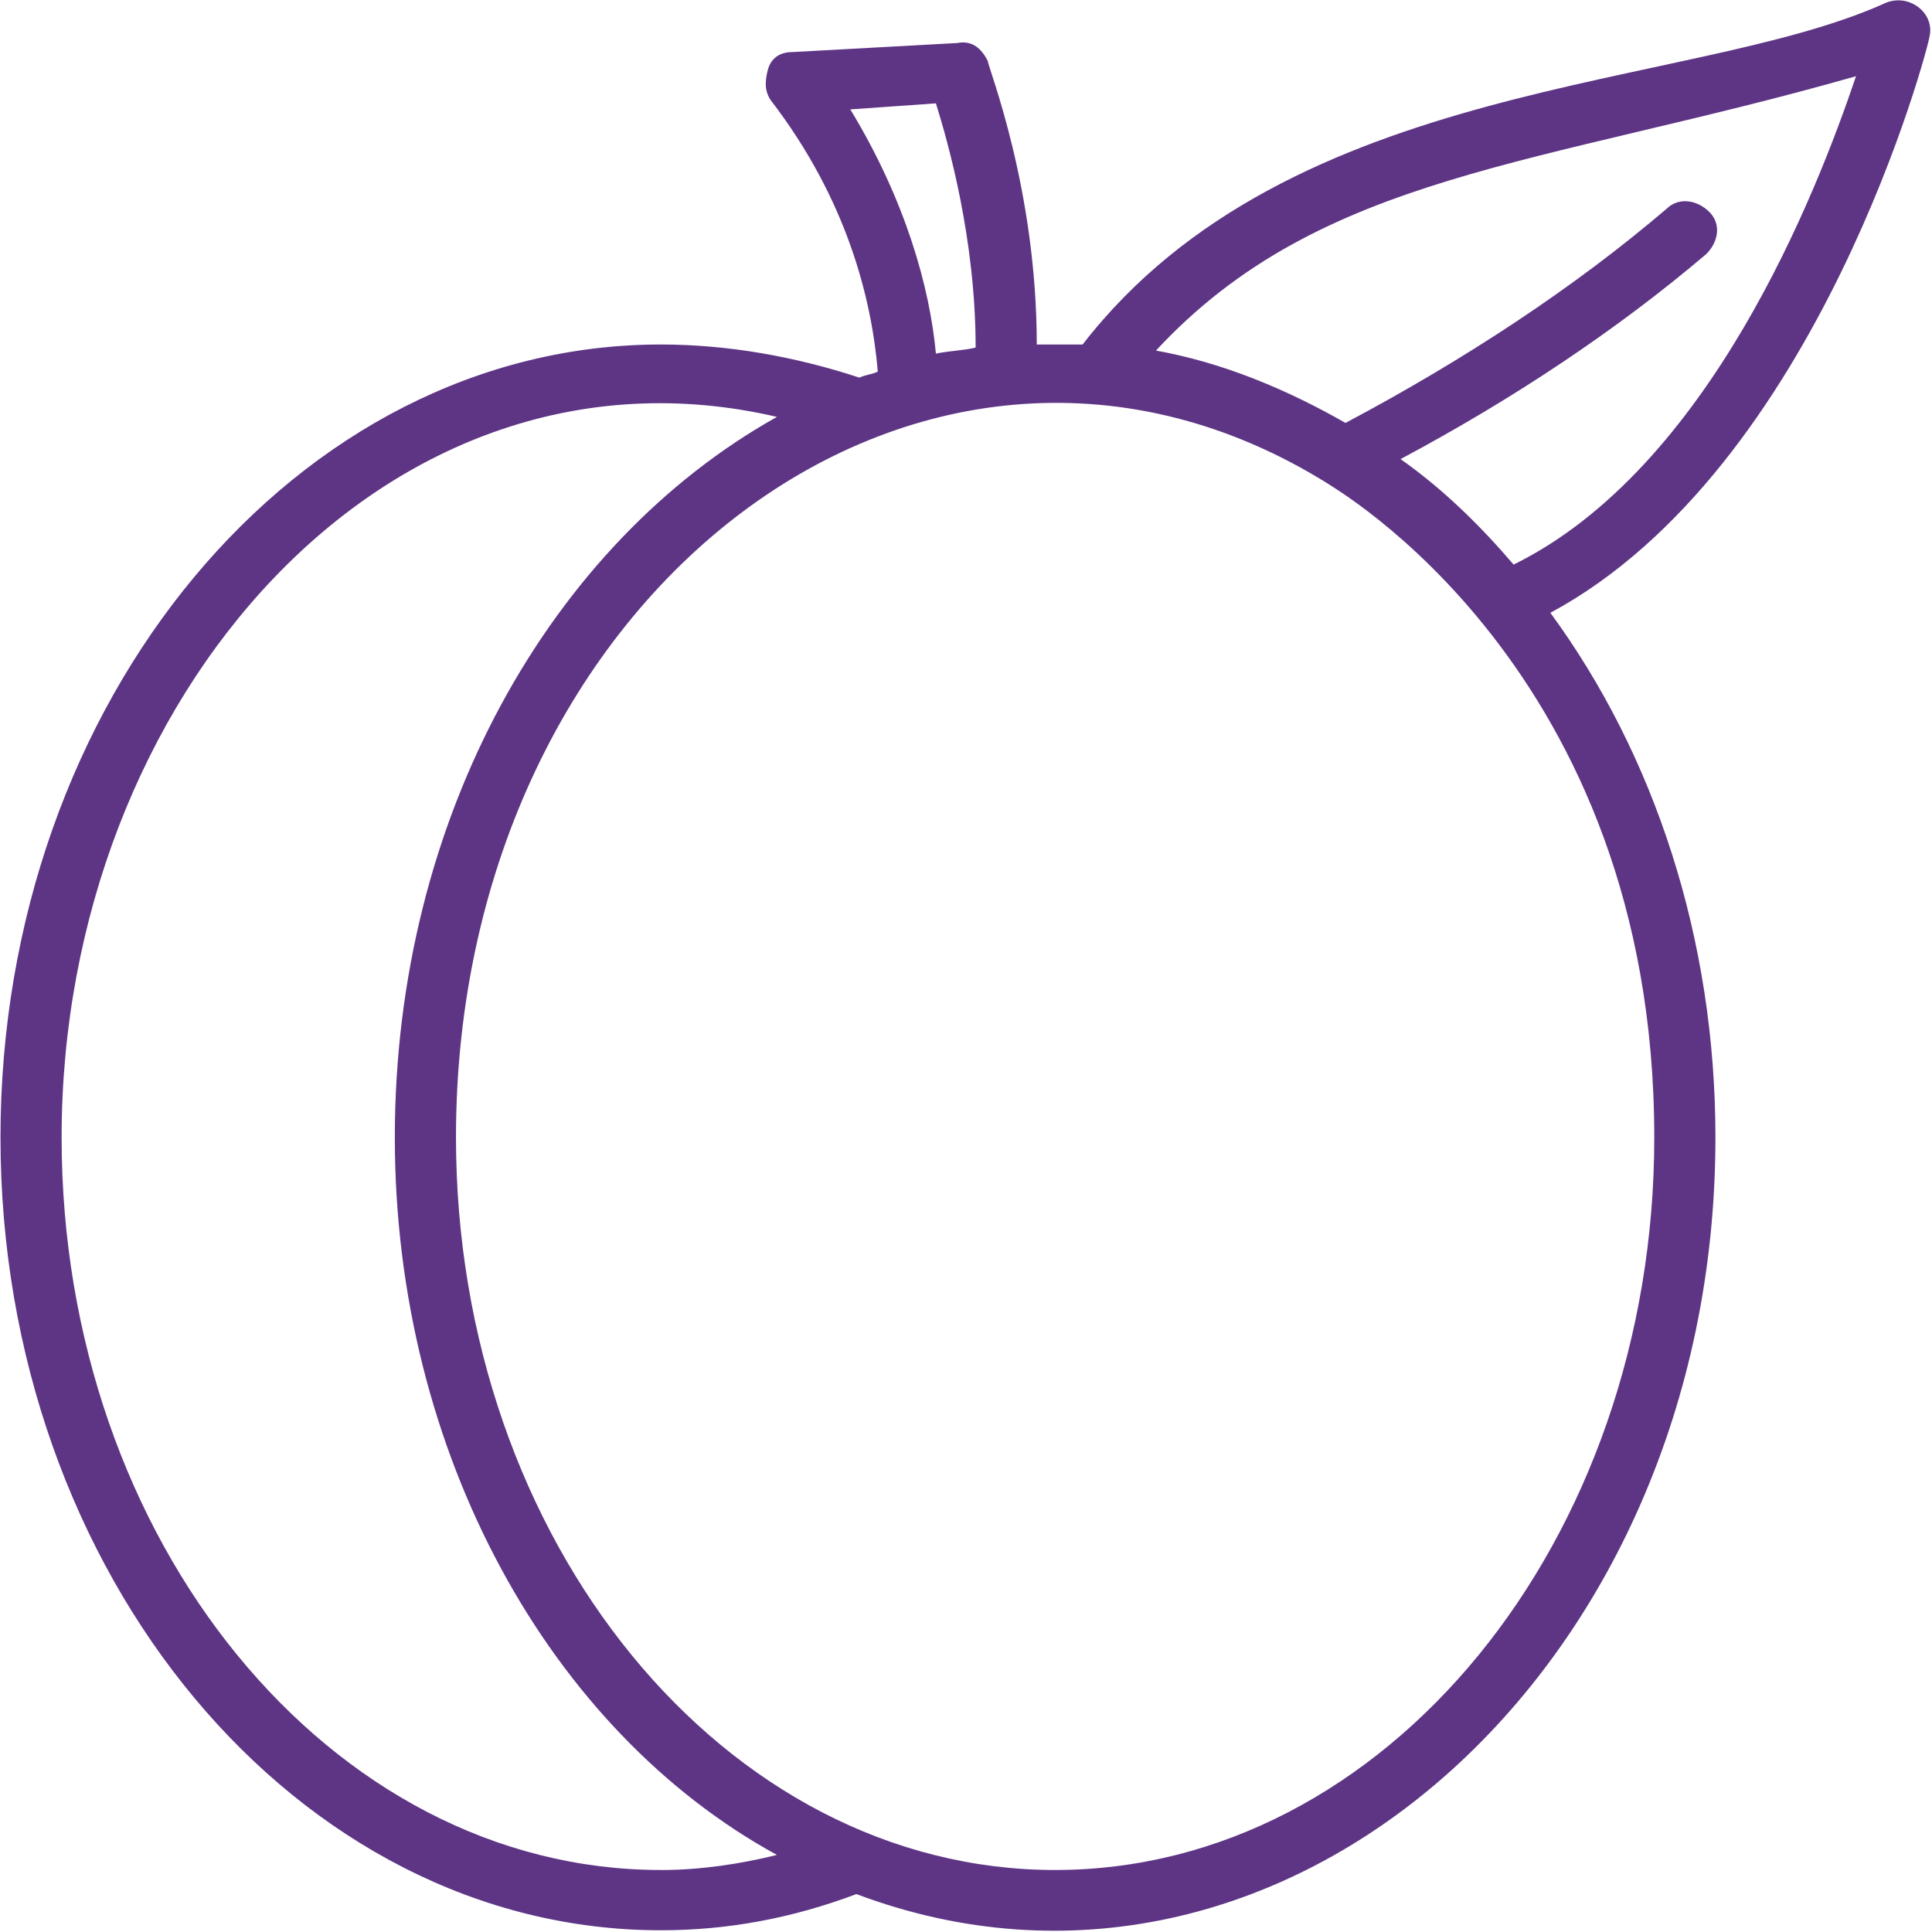 <?xml version="1.0" encoding="UTF-8"?>
<svg xmlns="http://www.w3.org/2000/svg" width="64" height="64" viewBox="0 0 64 64" fill="none">
  <g clip-path="url(#clip0_1_9878)">
    <path d="M21.888 11.412C9.838 11.412 0.016 23.197 0.016 37.678C0.016 52.158 9.839 63.943 21.888 63.943C24.116 63.943 26.243 63.543 28.37 62.744C42.445 68.037 56.826 55.353 56.826 37.677C56.826 31.086 54.8 24.994 51.358 20.3C60.269 15.506 63.914 1.425 63.914 1.225C64.116 0.426 63.205 -0.273 62.395 0.127C55.913 3.023 42.749 2.523 35.863 11.412H34.344C34.344 6.219 32.724 2.224 32.724 2.024C32.522 1.625 32.218 1.325 31.712 1.425L26.244 1.725C25.838 1.725 25.535 1.924 25.433 2.324C25.332 2.723 25.332 3.023 25.534 3.323C28.066 6.618 28.876 9.914 29.078 12.31C28.876 12.41 28.673 12.41 28.471 12.51C26.344 11.811 24.116 11.412 21.888 11.412ZM21.888 61.946C10.952 61.946 2.041 51.061 2.041 37.679C2.041 23.098 12.876 10.815 25.737 13.81C18.244 18.005 13.079 27.093 13.079 37.679C13.079 48.165 18.244 57.352 25.737 61.447C24.522 61.747 23.206 61.947 21.889 61.947L21.888 61.946ZM61.483 2.525C60.167 6.42 56.622 15.507 50.141 18.703C49.028 17.405 47.812 16.206 46.395 15.208C50.141 13.21 53.584 10.914 56.521 8.417C56.926 8.018 57.027 7.418 56.622 7.019C56.217 6.619 55.609 6.52 55.204 6.919C52.166 9.516 48.521 11.913 44.572 14.01C42.648 12.911 40.521 12.012 38.293 11.613C43.762 5.721 50.952 5.521 61.483 2.525ZM43.964 16.008C44.065 16.107 54.8 22.099 54.8 37.679C54.8 51.061 45.888 61.946 34.952 61.946C24.016 61.946 15.105 51.061 15.105 37.679C15.105 19.502 30.801 7.818 43.965 16.008H43.964ZM28.167 3.624L31.003 3.424C31.408 4.723 32.319 7.919 32.319 11.514C31.914 11.613 31.509 11.613 31.003 11.713C30.8 9.516 29.99 6.62 28.167 3.624Z" fill="#5E3585"></path>
  </g>
  <defs>
    <clipPath id="clip0_1_9878">
      <rect width="64" height="64" fill="white"></rect>
    </clipPath>
  </defs>
</svg>
